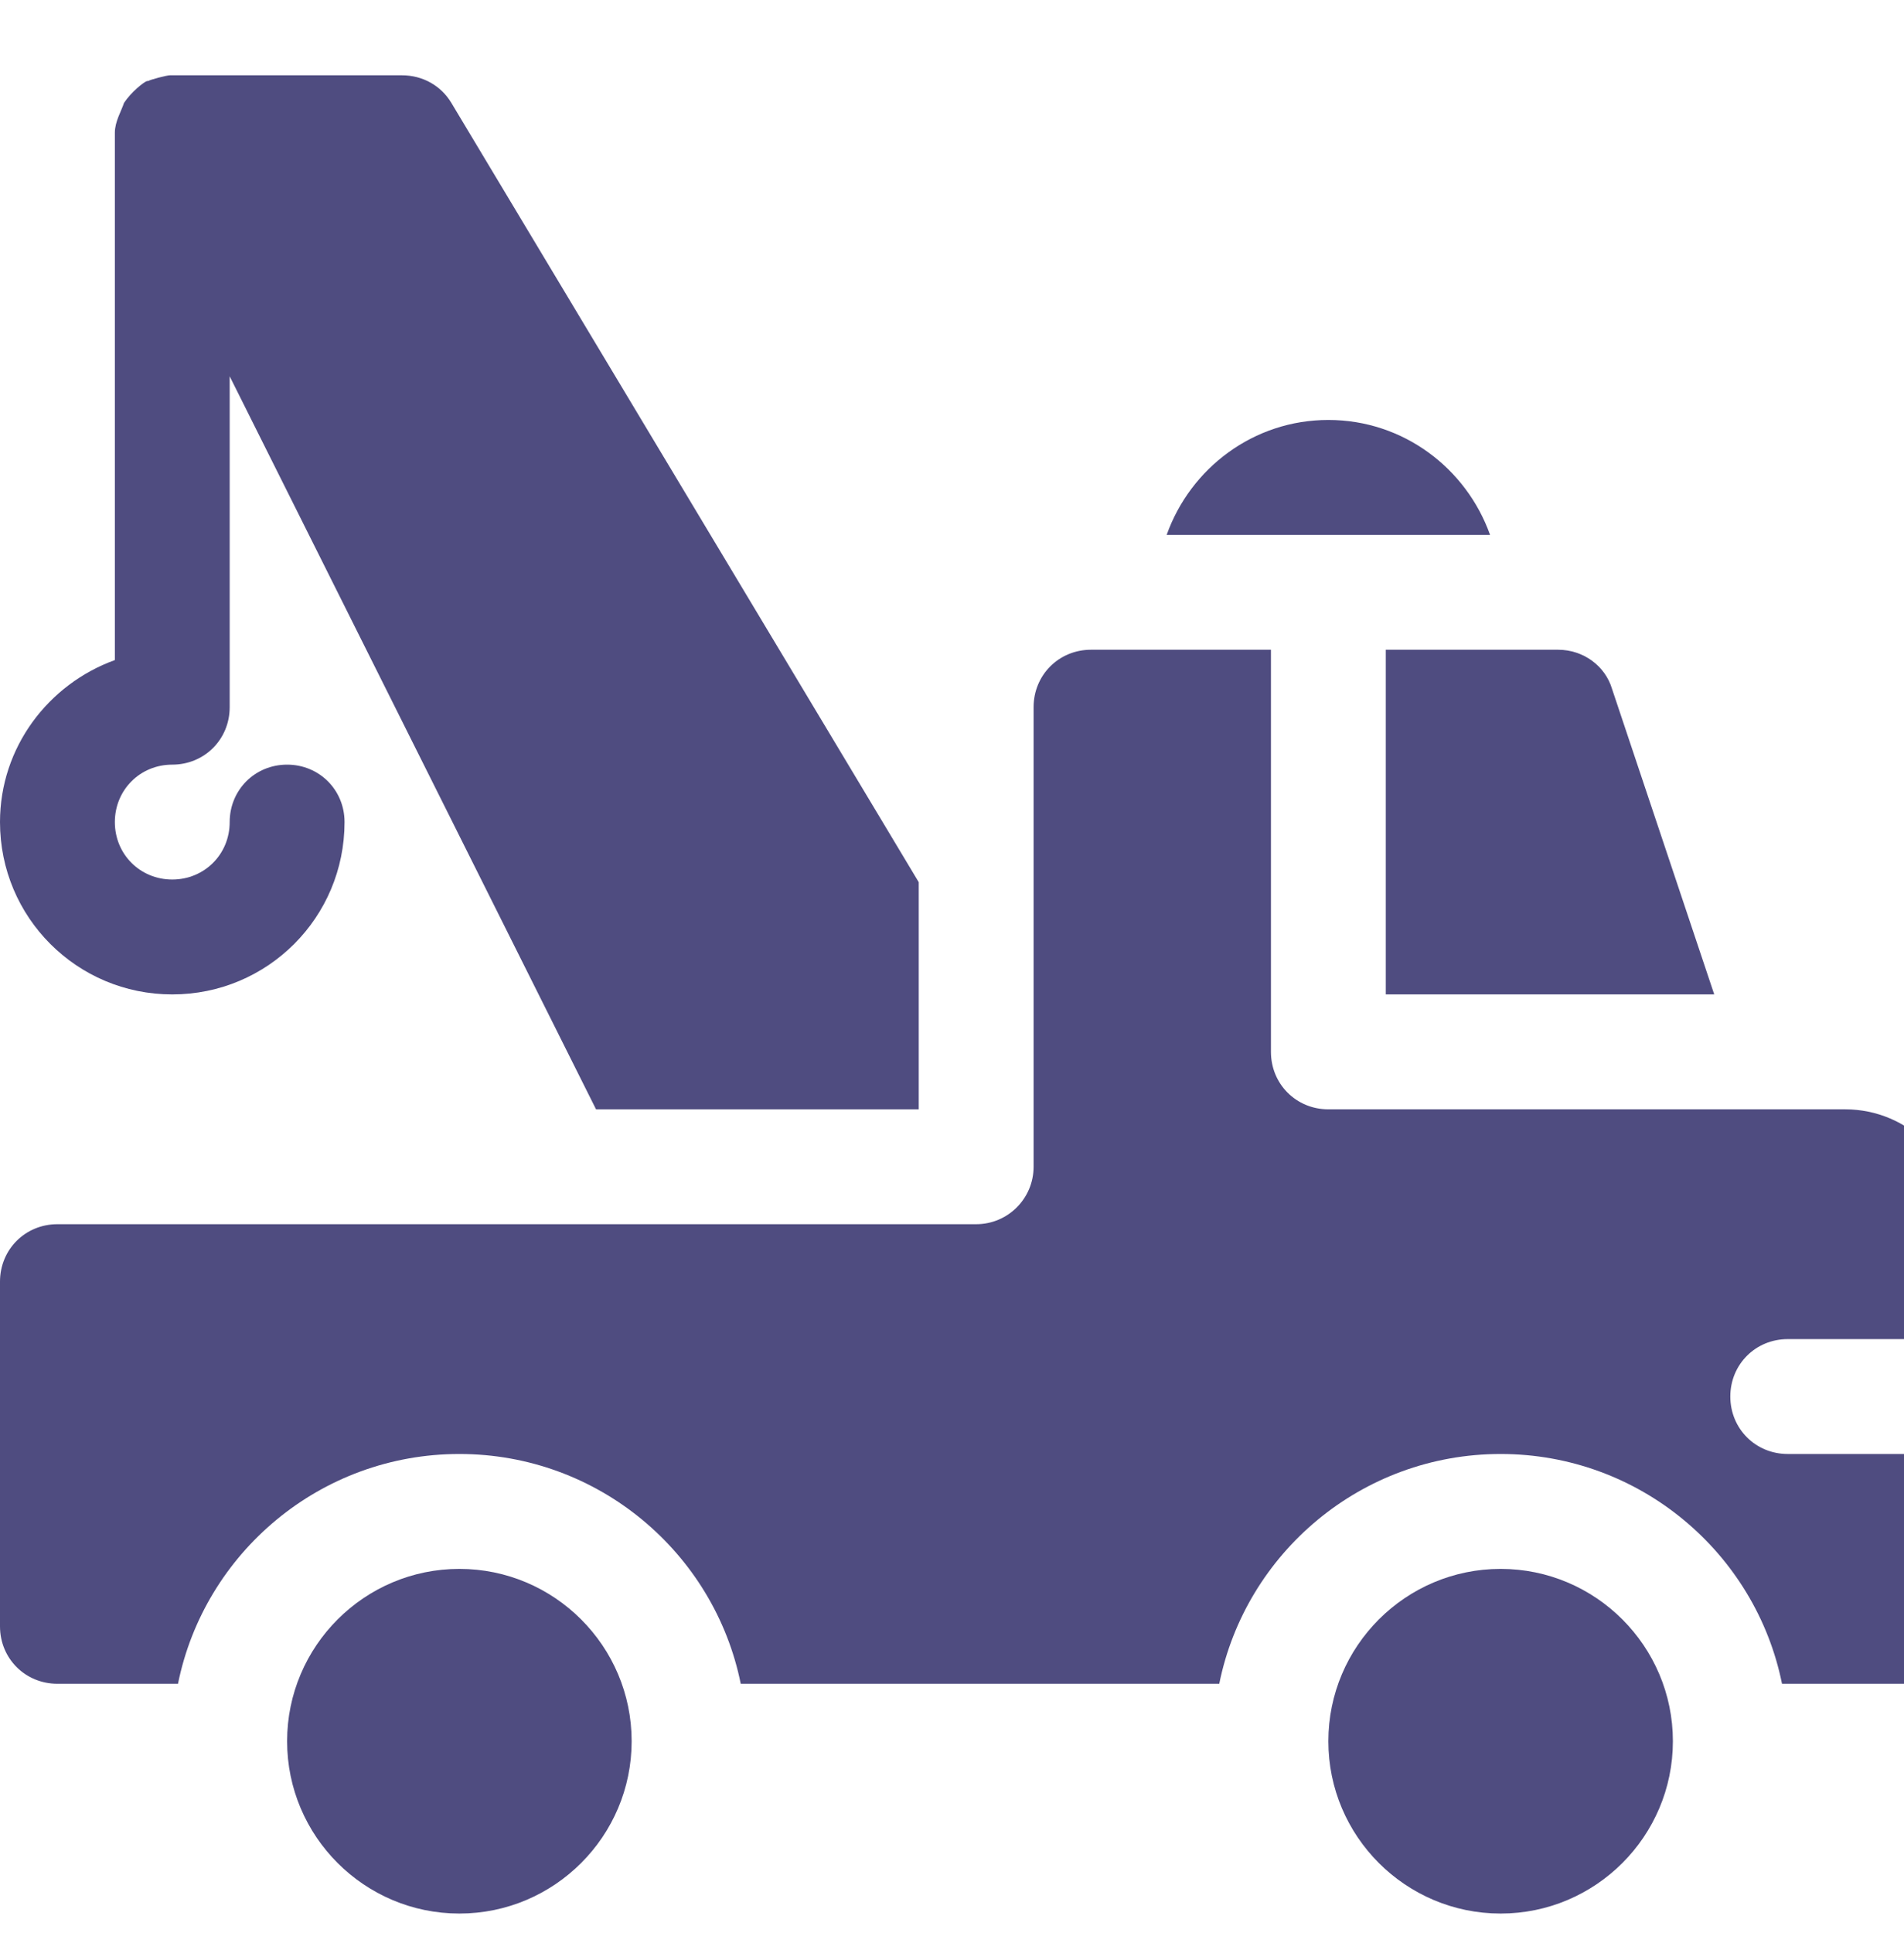 <svg width="68" height="69" viewBox="0 0 68 69" fill="none" xmlns="http://www.w3.org/2000/svg">
<g clip-path="url(#clip0_96_279)">
<path d="M53.594 56.008C50.201 56.008 47.441 58.768 47.441 62.16C47.441 65.553 50.201 68.312 53.594 68.312C56.986 68.312 59.746 65.553 59.746 62.16C59.746 58.768 56.986 56.008 53.594 56.008Z" fill="#4F4C80"/>
<path d="M16.406 56.008C13.014 56.008 10.254 58.768 10.254 62.16C10.254 65.553 13.014 68.312 16.406 68.312C19.799 68.312 22.559 65.553 22.559 62.16C22.559 58.768 19.799 56.008 16.406 56.008Z" fill="#4F4C80"/>
<path d="M57.572 24.59C57.326 23.77 56.547 23.195 55.645 23.195H49.492V35.5H61.223L57.572 24.59Z" fill="#4F4C80"/>
<path d="M16.119 3.672C15.75 3.057 15.094 2.688 14.355 2.688H6.152C6.111 2.688 6.111 2.688 6.07 2.688C5.956 2.688 5.37 2.84 5.291 2.893H5.25C5.133 2.932 4.691 3.279 4.43 3.672C4.329 3.974 4.102 4.343 4.102 4.738V23.564C1.723 24.426 0 26.681 0 29.348C0 32.752 2.748 35.5 6.152 35.5C9.557 35.5 12.305 32.752 12.305 29.348C12.305 28.199 11.402 27.297 10.254 27.297C9.105 27.297 8.203 28.199 8.203 29.348C8.203 30.496 7.301 31.398 6.152 31.398C5.004 31.398 4.102 30.496 4.102 29.348C4.102 28.199 5.004 27.297 6.152 27.297C7.301 27.297 8.203 26.394 8.203 25.246V13.434L21.287 39.602H32.812V31.494L16.119 3.672Z" fill="#4F4C80"/>
<path d="M47.441 14.992C44.771 14.992 42.516 16.712 41.667 19.094H53.216C52.367 16.712 50.111 14.992 47.441 14.992Z" fill="#4F4C80"/>
<path d="M65.898 39.602H64.107H53.594H47.441C46.293 39.602 45.391 38.699 45.391 37.551V23.195H38.965C37.816 23.195 36.914 24.098 36.914 25.246V38.33V41.652C36.914 42.786 35.997 43.703 34.863 43.703H23.338H2.051C0.902 43.703 0 44.605 0 45.754V58.059C0 59.207 0.902 60.109 2.051 60.109H6.357C7.301 55.434 11.443 51.906 16.406 51.906C21.369 51.906 25.512 55.434 26.455 60.109H43.545C44.488 55.434 48.631 51.906 53.594 51.906C58.557 51.906 62.699 55.434 63.643 60.109H67.949C69.098 60.109 70 59.207 70 58.059V51.906H63.848C62.699 51.906 61.797 51.004 61.797 49.855C61.797 48.707 62.699 47.805 63.848 47.805H70V45.754V43.703C70 41.438 68.164 39.602 65.898 39.602Z" fill="#4F4C80"/>
</g>
<defs>
<clipPath id="clip0_96_279">
<rect width="68" height="68" fill="white" transform="translate(0 0.5)"/>
</clipPath>
</defs>
</svg>
